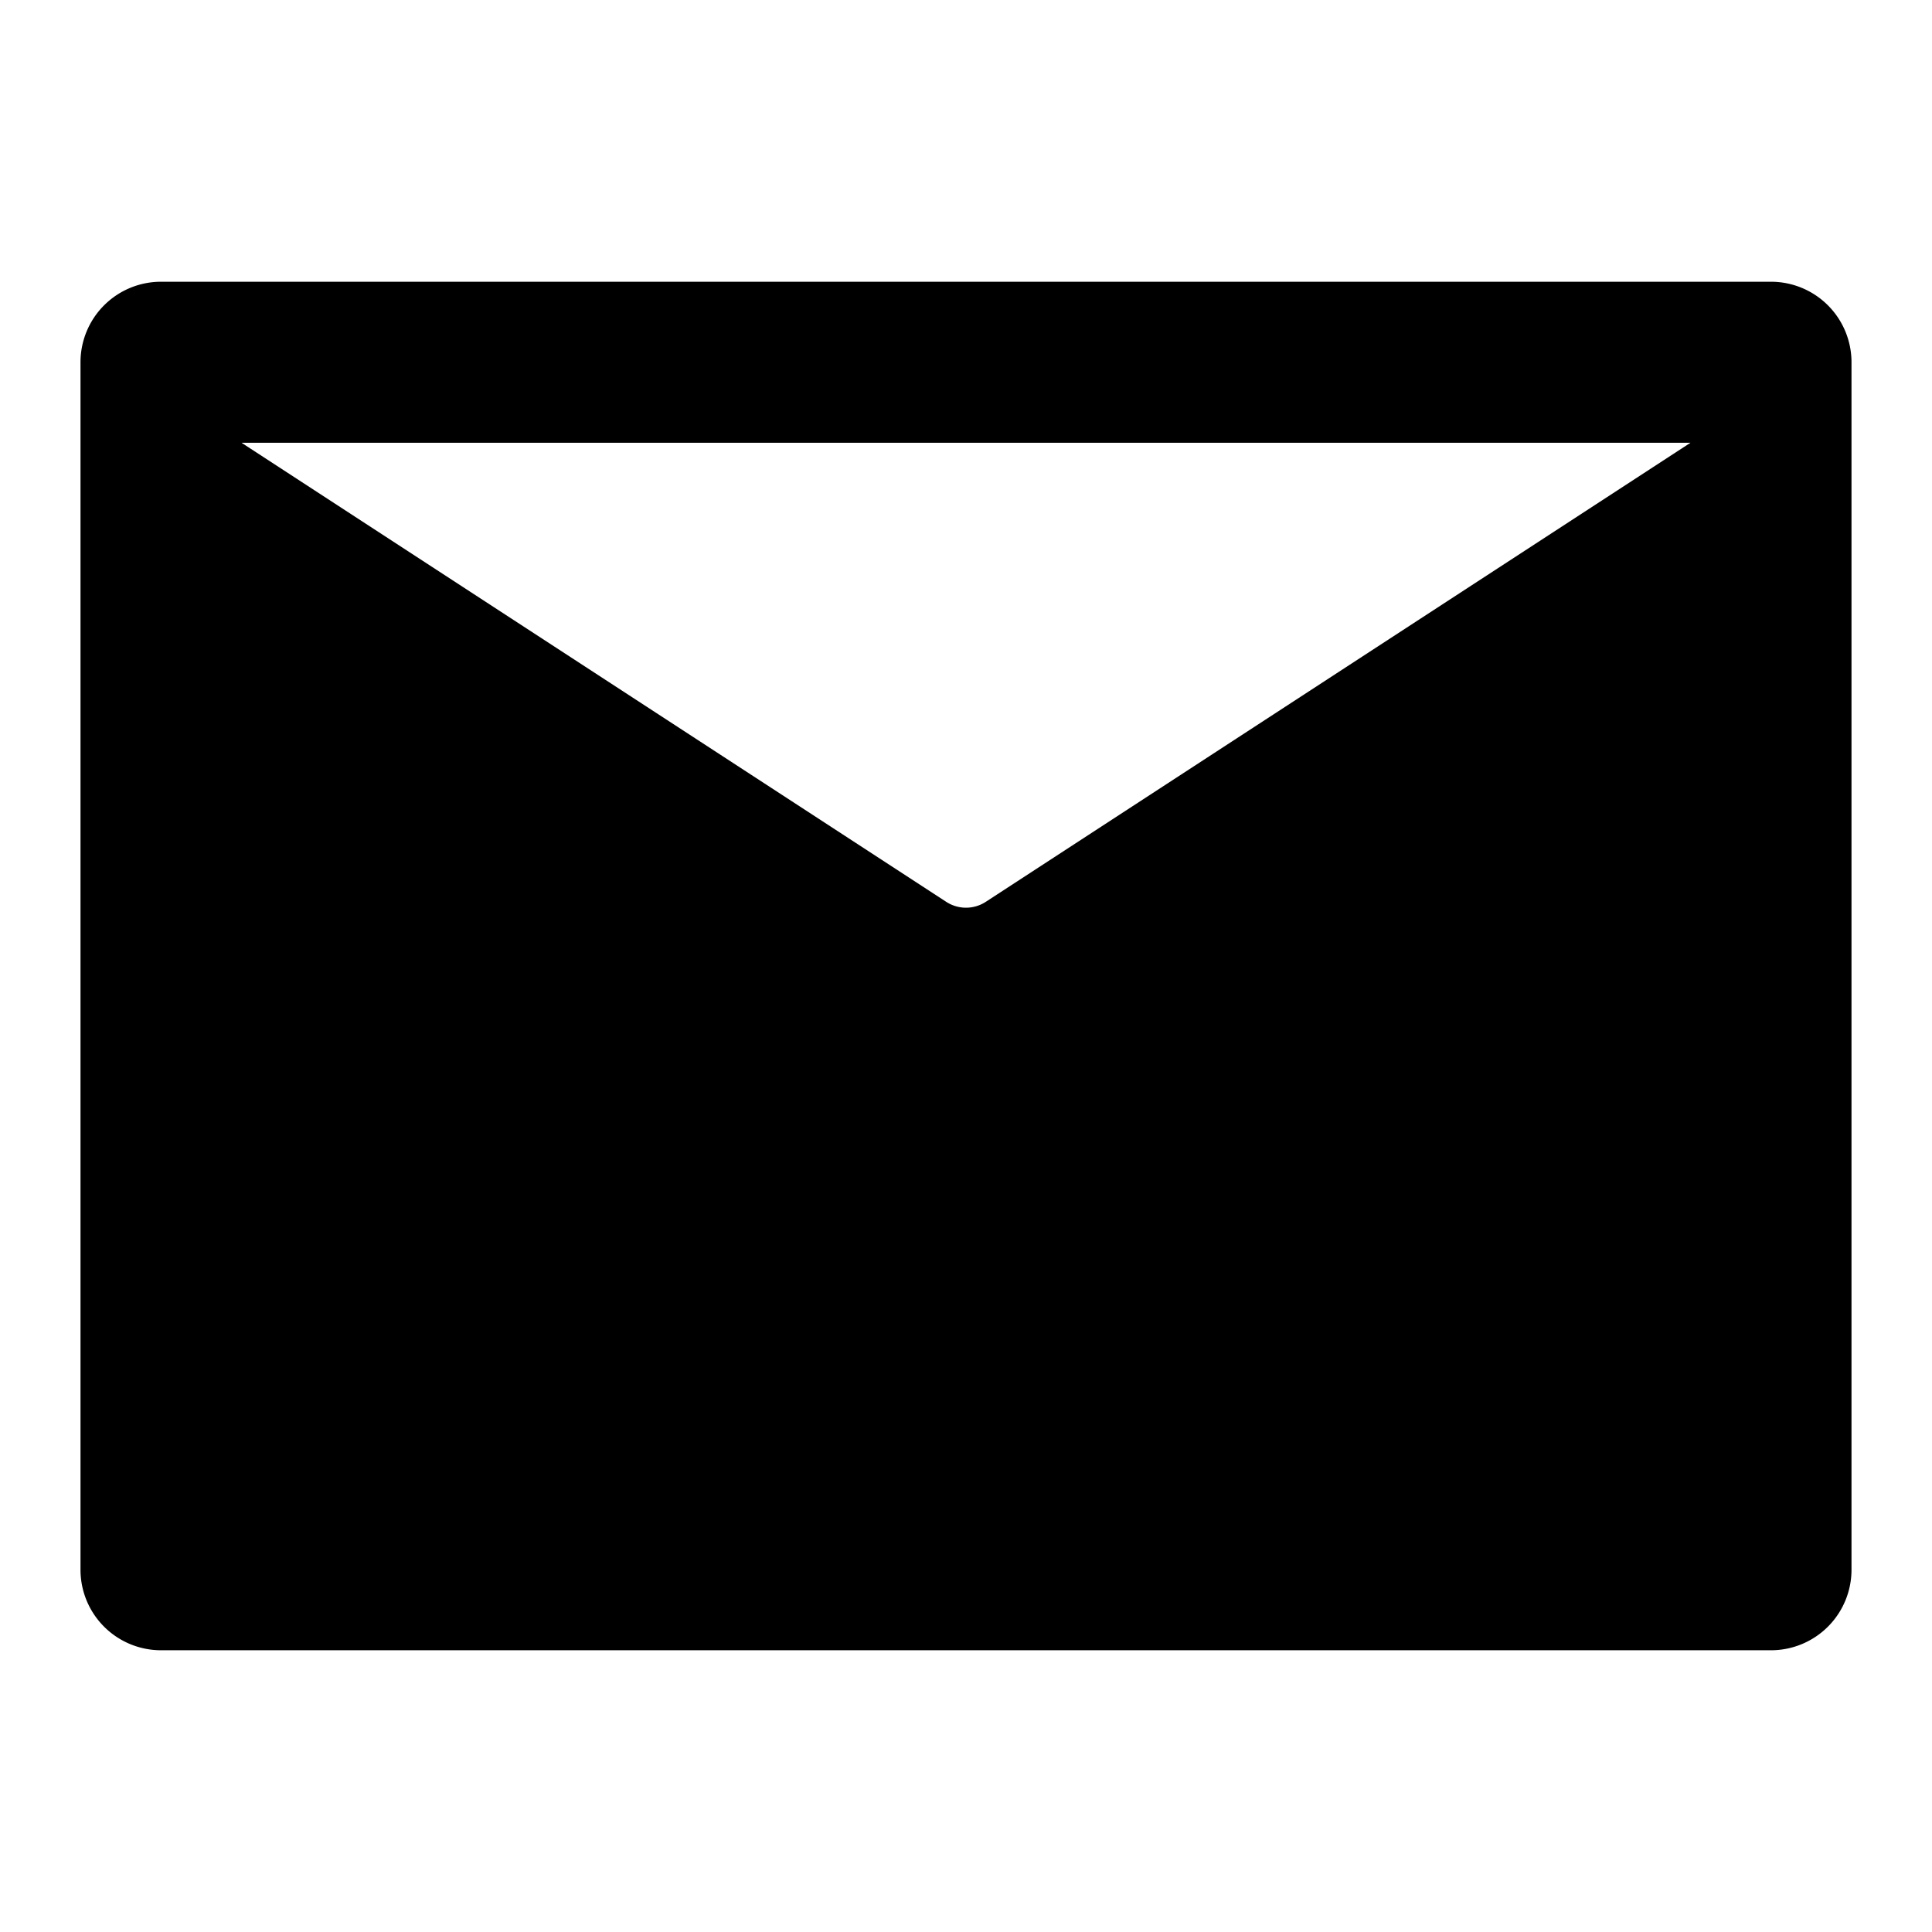 <svg xmlns="http://www.w3.org/2000/svg" width="48" height="48" viewBox="0 0 48 48"><g id="Layer_2" data-name="Layer 2"><g id="invisible_box" data-name="invisible box"><rect width="48" height="48" fill="none"></rect></g><g id="icons_Q2" data-name="icons Q2"><path d="M44,7H4A2,2,0,0,0,2,9V39a2,2,0,0,0,2,2H44a2,2,0,0,0,2-2V9A2,2,0,0,0,44,7ZM24.5,22.4a.9.9,0,0,1-1,0L6,11H42Z"></path></g></g></svg>